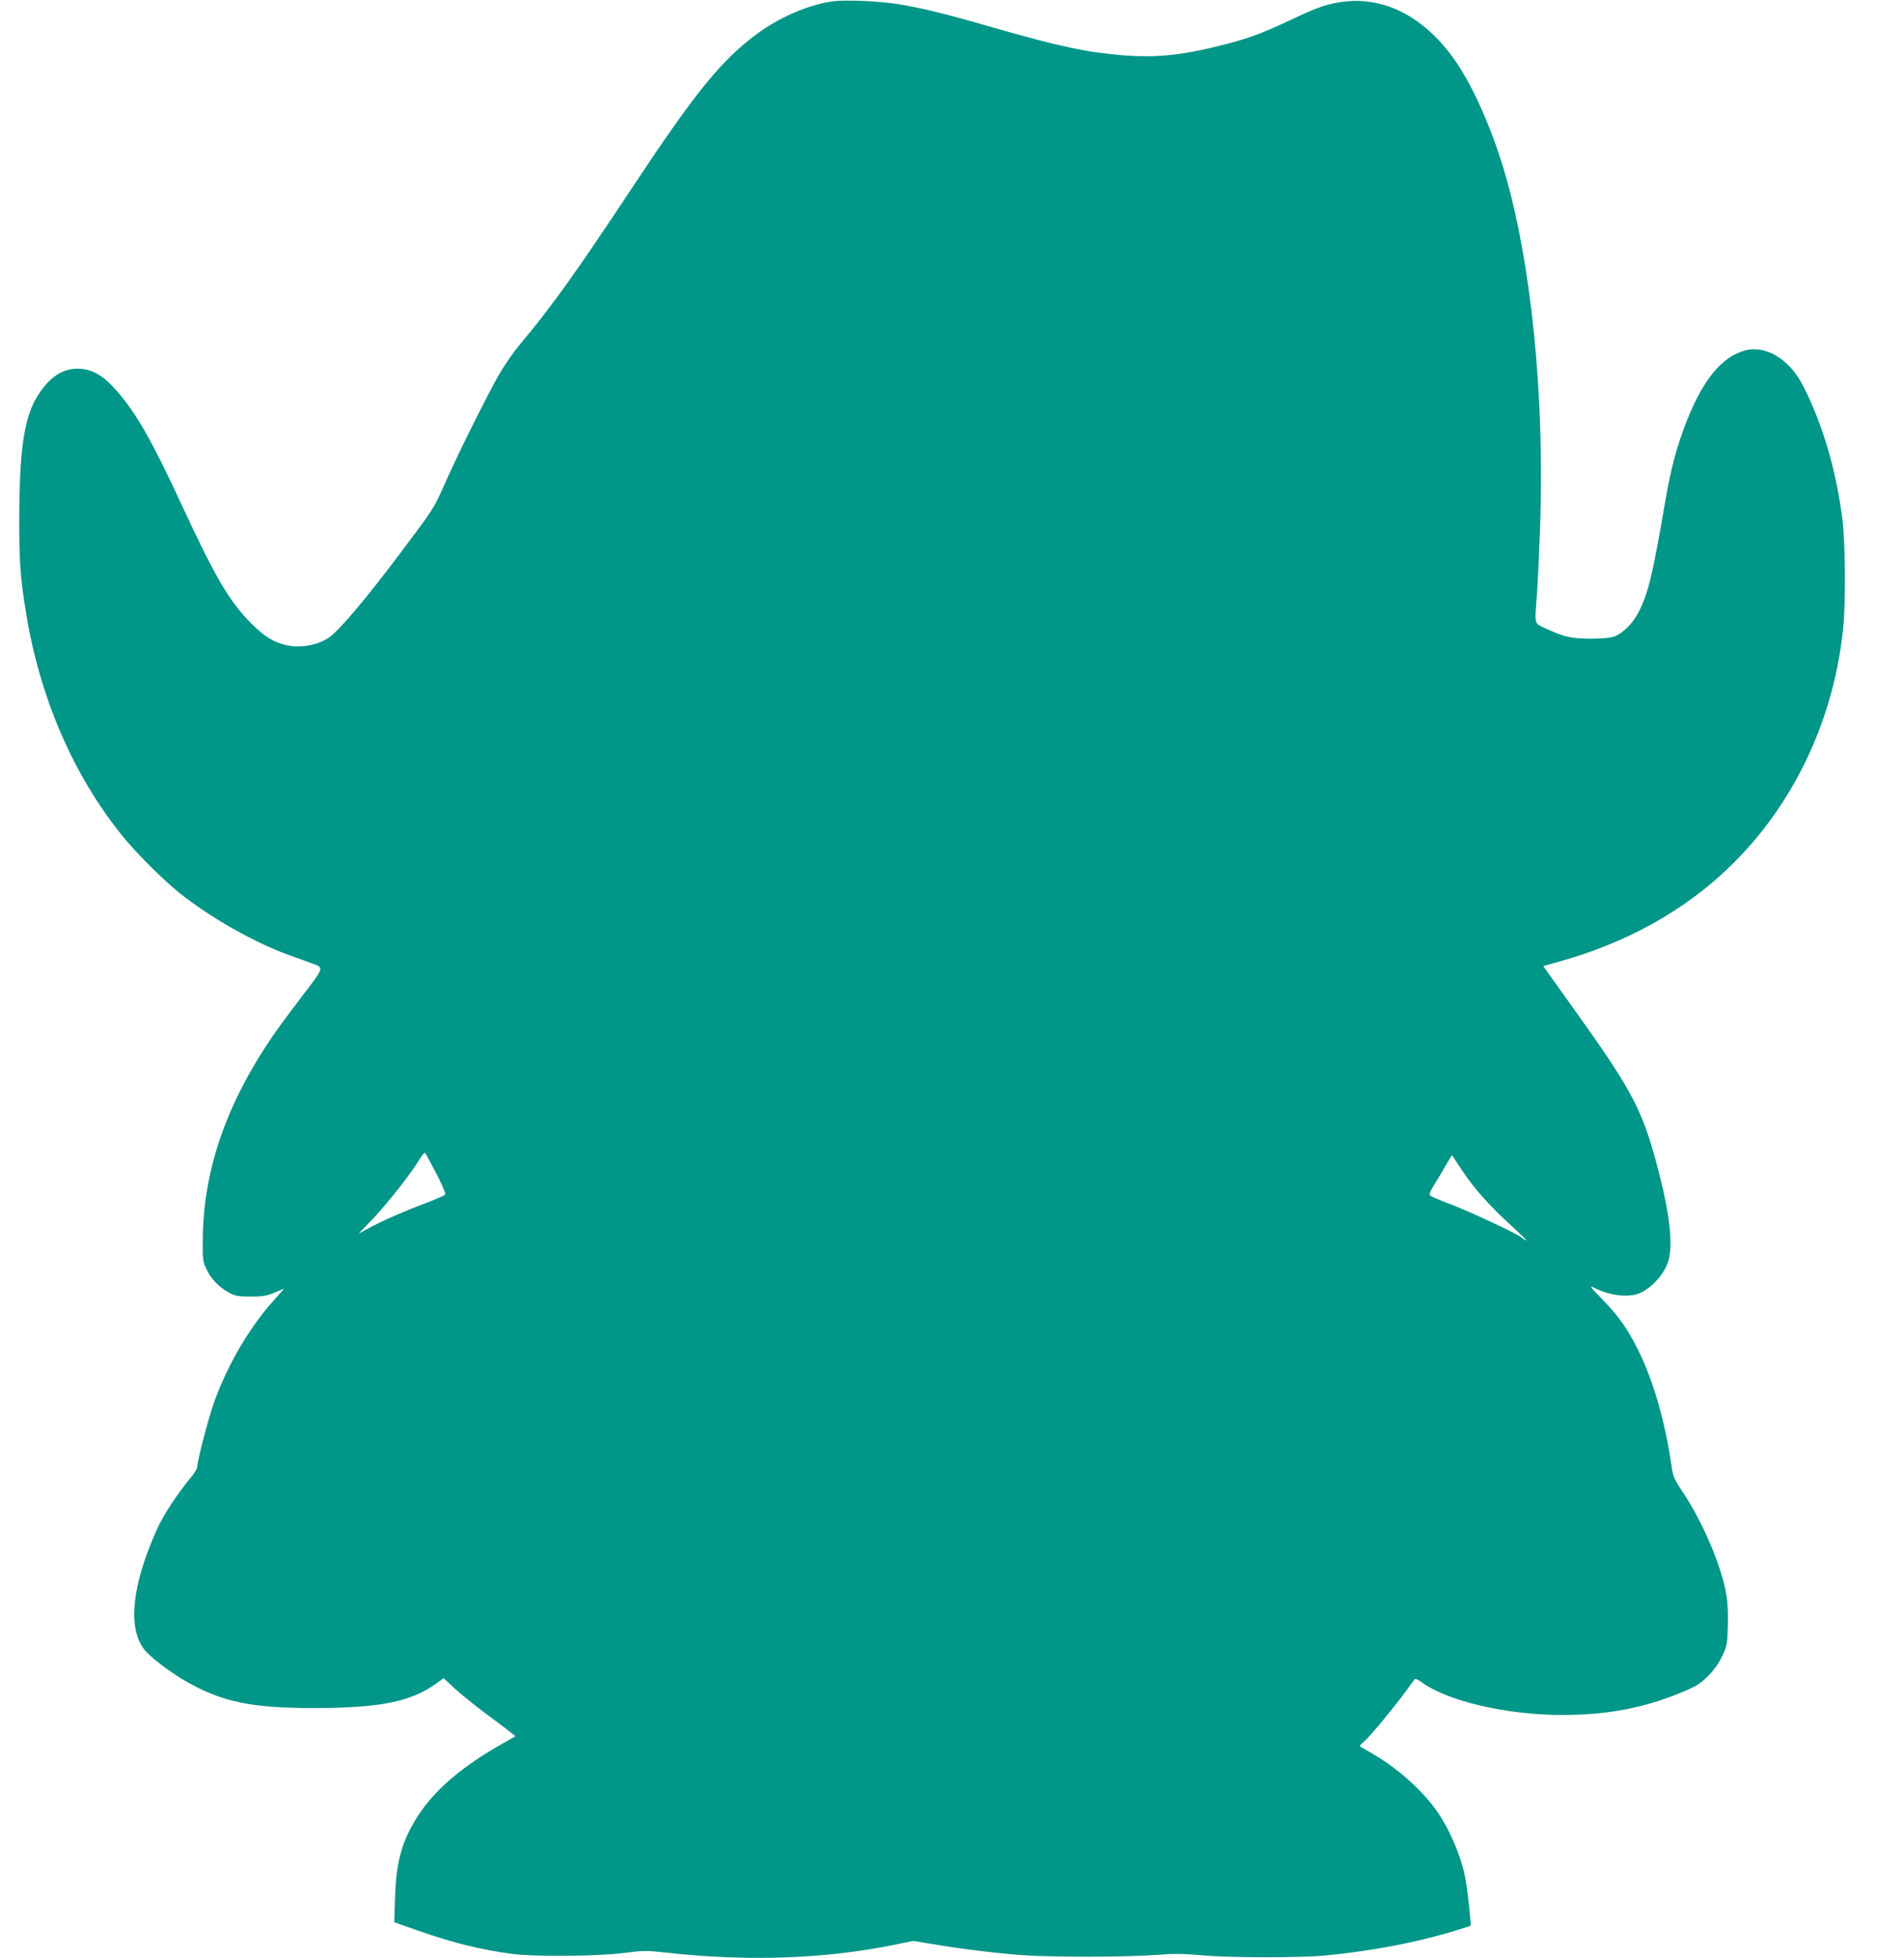 <?xml version="1.0" standalone="no"?>
<!DOCTYPE svg PUBLIC "-//W3C//DTD SVG 20010904//EN"
 "http://www.w3.org/TR/2001/REC-SVG-20010904/DTD/svg10.dtd">
<svg version="1.0" xmlns="http://www.w3.org/2000/svg"
 width="1245pt" height="1280pt" viewBox="0 0 1245 1280"
 preserveAspectRatio="xMidYMid meet">
<g transform="translate(0,1280) scale(0.1,-0.1)"
fill="#009688" stroke="none">
<path d="M5435 12790 c-156 -24 -343 -106 -486 -212 -235 -175 -402 -380 -824
-1018 -356 -537 -511 -755 -720 -1005 -59 -71 -114 -153 -157 -230 -99 -181
-267 -521 -343 -695 -68 -153 -71 -158 -291 -450 -214 -285 -385 -488 -456
-542 -67 -51 -186 -76 -276 -57 -89 18 -150 55 -238 143 -145 146 -236 301
-455 774 -197 425 -298 602 -428 750 -88 100 -162 142 -253 142 -101 0 -182
-54 -258 -171 -91 -141 -123 -350 -124 -804 -1 -286 7 -394 45 -625 90 -551
307 -1054 626 -1450 88 -110 265 -287 373 -374 205 -164 492 -327 725 -411 55
-19 118 -42 141 -51 85 -31 89 -20 -67 -224 -78 -102 -167 -223 -198 -270
-297 -440 -443 -871 -445 -1315 -1 -134 0 -143 27 -197 30 -62 83 -115 149
-150 36 -19 58 -23 138 -23 79 0 105 4 156 26 l62 26 -80 -91 c-156 -176 -299
-425 -383 -666 -36 -104 -105 -371 -105 -407 0 -10 -15 -36 -32 -58 -100 -121
-189 -256 -233 -354 -161 -361 -191 -634 -85 -779 35 -48 167 -150 276 -212
238 -136 427 -175 844 -175 425 1 626 41 792 160 l49 36 71 -67 c39 -36 132
-111 207 -167 75 -55 149 -111 164 -124 l28 -22 -76 -43 c-288 -162 -472 -323
-583 -511 -89 -151 -121 -276 -129 -497 l-5 -165 148 -52 c241 -84 410 -126
624 -155 143 -19 552 -16 727 6 133 17 152 17 285 2 534 -59 1042 -41 1507 56
l103 21 127 -21 c176 -30 409 -59 586 -72 196 -14 669 -13 865 1 125 10 185 9
310 -2 193 -17 651 -17 820 0 296 30 559 80 799 150 73 22 135 41 137 44 5 5
-21 244 -35 312 -30 156 -112 340 -204 462 -99 131 -251 263 -411 355 -39 22
-73 42 -75 44 -2 1 13 17 33 34 37 33 203 234 276 335 23 33 46 64 51 69 4 4
22 -3 41 -17 166 -125 553 -216 919 -217 269 0 488 36 712 119 76 28 157 64
180 80 66 45 126 116 160 189 29 61 32 78 35 190 3 71 -1 156 -8 200 -29 185
-154 480 -284 675 -59 88 -66 104 -76 174 -41 288 -120 561 -218 758 -67 135
-126 220 -232 329 -85 88 -91 96 -55 78 105 -53 227 -66 301 -33 81 37 163
132 185 215 28 104 7 297 -61 562 -107 416 -167 532 -559 1079 l-200 280 127
36 c357 102 672 262 937 476 500 403 824 1012 896 1684 19 171 16 576 -5 734
-42 320 -128 611 -254 860 -91 179 -249 274 -389 232 -148 -44 -268 -192 -373
-457 -66 -170 -102 -301 -140 -520 -85 -495 -111 -604 -175 -730 -38 -75 -104
-141 -161 -161 -25 -9 -82 -14 -154 -14 -125 1 -172 11 -291 66 -80 37 -75 19
-59 224 5 66 14 269 21 452 29 855 -60 1728 -237 2323 -80 266 -195 529 -305
693 -197 295 -464 441 -743 406 -108 -14 -166 -34 -346 -119 -206 -97 -293
-128 -506 -179 -224 -54 -388 -68 -585 -53 -245 20 -414 56 -852 181 -307 89
-458 126 -612 152 -138 23 -363 32 -450 19z m-2582 -7661 c36 -69 62 -130 58
-137 -3 -6 -63 -32 -131 -58 -138 -51 -296 -121 -380 -168 l-55 -30 96 100
c96 102 254 302 304 389 15 25 31 43 35 38 4 -4 37 -65 73 -134z m6697 36 c85
-130 185 -243 342 -386 96 -88 114 -109 57 -68 -49 35 -348 174 -469 219 -63
24 -120 48 -127 54 -10 9 -4 25 25 71 21 33 55 91 76 128 21 37 40 67 41 65 2
-2 27 -39 55 -83z"/>
</g>
</svg>
